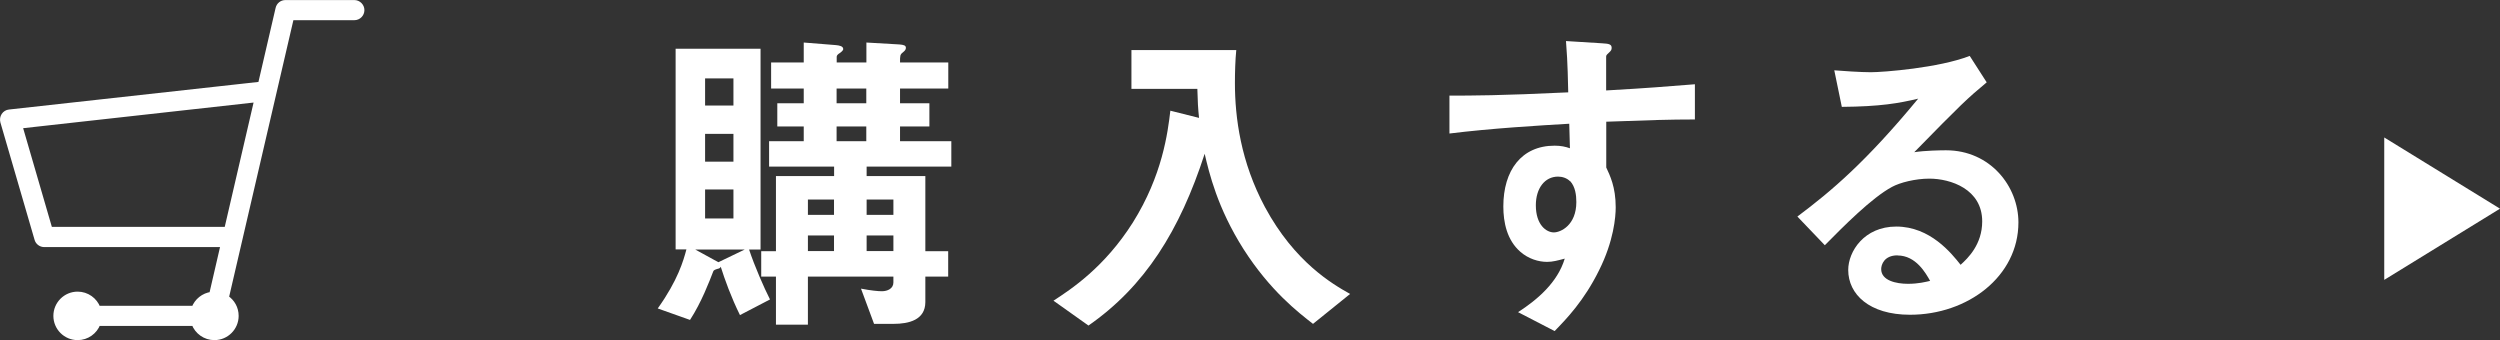 <?xml version="1.0" encoding="UTF-8"?><svg id="_レイヤー_2" xmlns="http://www.w3.org/2000/svg" viewBox="0 0 222.24 30.24"><rect x="0" y="0" width="222.24" height="30.24" fill="#333333" stroke="none"/><defs><style>.cls-1{stroke:#fff;stroke-miterlimit:10;stroke-width:.43px;}.cls-1,.cls-2{fill:#fff;}</style></defs><g id="_レイヤー_4"><path class="cls-2" d="M65.78,28.01c-.78-1.57-1.36-3.19-1.71-4.3-.06.12-.09.15-.32.2-.29.09-.32.15-.35.23-.35.9-1.04,2.73-2.06,4.3l-2.87-1.02c1.8-2.52,2.29-4.27,2.55-5.25h-.96V4.33h7.55v17.85h-1.02c.49,1.48,1.33,3.4,1.86,4.44l-2.67,1.39ZM61.8,22.18l2.06,1.13,2.35-1.13h-4.41ZM65.2,6.97h-2.52v2.41h2.52v-2.41ZM65.2,11.9h-2.52v2.47h2.52v-2.47ZM65.2,16.84h-2.52v2.58h2.52v-2.58ZM77.04,14.81v.84h5.22v6.68h2.03v2.26h-2.03v2.26c0,1.6-1.48,1.94-2.82,1.94h-1.74l-1.16-3.13c.9.17,1.51.23,1.86.23.49,0,1.02-.23,1.02-.78v-.52h-7.6v4.27h-2.84v-4.27h-1.31v-2.26h1.31v-6.68h5.17v-.84h-5.78v-2.26h3.08v-1.31h-2.35v-2.06h2.35v-1.31h-2.9v-2.32h2.9v-1.77l2.87.23c.29.03.64.09.64.35,0,.15-.23.29-.29.35-.12.06-.29.2-.29.32v.52h2.64v-1.77l2.93.17c.38.03.58.09.58.29,0,.12-.03.23-.26.41-.26.2-.26.29-.26.9h4.29v2.32h-4.29v1.31h2.61v2.06h-2.61v1.31h4.56v2.26h-7.52ZM74.14,17.74h-2.32v1.36h2.32v-1.36ZM74.14,20.93h-2.32v1.39h2.32v-1.39ZM77.01,7.87h-2.64v1.31h2.64v-1.31ZM77.01,11.24h-2.64v1.31h2.64v-1.31ZM79.42,17.74h-2.38v1.36h2.38v-1.36ZM79.42,20.93h-2.38v1.39h2.38v-1.39Z"/><path class="cls-2" d="M116.72,28.79c-1.31-1.02-3.8-2.93-6.18-6.65-2.32-3.66-3.05-6.76-3.45-8.47-2.21,6.82-5.31,11.78-10.33,15.27l-3.11-2.21c1.57-1.02,4.53-2.96,7.05-6.94,2.64-4.21,3.11-8.01,3.34-9.95l2.55.64c-.09-.87-.12-1.42-.15-2.58h-5.86v-3.45h9.32c-.09.9-.12,2-.12,2.93,0,3.08.52,7.02,2.67,11.03,2.64,4.9,6.01,6.85,7.57,7.72l-3.31,2.67Z"/><path class="cls-2" d="M142.79,10.83v4.06c.32.7.84,1.71.84,3.54,0,.84-.17,2.99-1.48,5.6-1.33,2.7-2.9,4.32-3.95,5.4l-3.25-1.68c1.74-1.13,3.51-2.64,4.15-4.76-.64.17-1.07.29-1.57.29-.75,0-1.65-.26-2.38-.9-1.19-1.04-1.51-2.61-1.51-4.03,0-3.19,1.6-5.4,4.56-5.4.55,0,.96.09,1.36.23l-.06-2.18c-2.58.15-6.97.41-10.65.87v-3.37c1.97,0,4.47,0,10.56-.29-.03-.9-.03-2.44-.2-4.56l3.22.2c.67.03.84.12.84.41,0,.17-.06.26-.26.44s-.23.23-.23.35v2.99c4.03-.23,4.93-.32,7.89-.55v3.13c-2.21,0-4.12.06-7.89.2ZM139.57,16.11c-.29-.29-.7-.41-1.07-.41-1.16,0-1.97,1.02-1.97,2.55,0,1.74.93,2.41,1.6,2.41.61,0,2-.64,2-2.7,0-.61-.09-1.36-.55-1.86Z"/><path class="cls-2" d="M169.79,27.98c-3.63,0-5.49-1.83-5.49-3.98,0-1.65,1.42-3.86,4.27-3.86,3.02,0,4.91,2.38,5.72,3.4.64-.58,1.92-1.8,1.92-3.86,0-2.87-2.81-3.8-4.7-3.8-1.25,0-2.61.35-3.31.73-1.8.96-4.35,3.54-5.98,5.19l-2.44-2.55c3.02-2.26,6.09-4.85,10.74-10.48-1.74.41-3.34.7-6.79.73l-.67-3.25c.7.06,2.35.17,3.25.17,1.1,0,6.04-.38,8.79-1.45l1.51,2.35c-1.74,1.45-2.24,1.92-6.44,6.21.96-.15,2.38-.17,2.82-.17,3.95,0,6.44,3.22,6.44,6.41,0,4.82-4.53,8.21-9.63,8.21ZM168.68,22.7c-1.19,0-1.45.84-1.45,1.22,0,1.02,1.33,1.31,2.38,1.31.93,0,1.57-.17,1.97-.26-.38-.67-1.25-2.26-2.9-2.26Z"/><path class="cls-1" d="M31.5.22h-6.13c-.32,0-.59.22-.66.53l-1.56,6.73L.82,9.95c-.2.02-.38.13-.49.3-.11.17-.14.37-.09.57l3.04,10.44c.08.29.35.49.65.49h15.9l-1.02,4.41c-.72.09-1.32.58-1.57,1.24h-8.52c-.28-.74-.99-1.26-1.82-1.26-1.07,0-1.94.87-1.94,1.94s.87,1.94,1.94,1.94c.83,0,1.54-.52,1.82-1.26h8.52c.28.74.99,1.26,1.82,1.26,1.07,0,1.94-.87,1.94-1.94,0-.68-.34-1.27-.87-1.62L25.91,1.58h5.59c.38,0,.68-.31.68-.68s-.31-.68-.68-.68ZM4.45,20.39L1.78,11.21l21.04-2.34-2.67,11.51H4.45Z"/><polygon class="cls-2" points="211.95 24.88 211.95 12.22 222.24 18.55 211.95 24.88"/></g></svg>